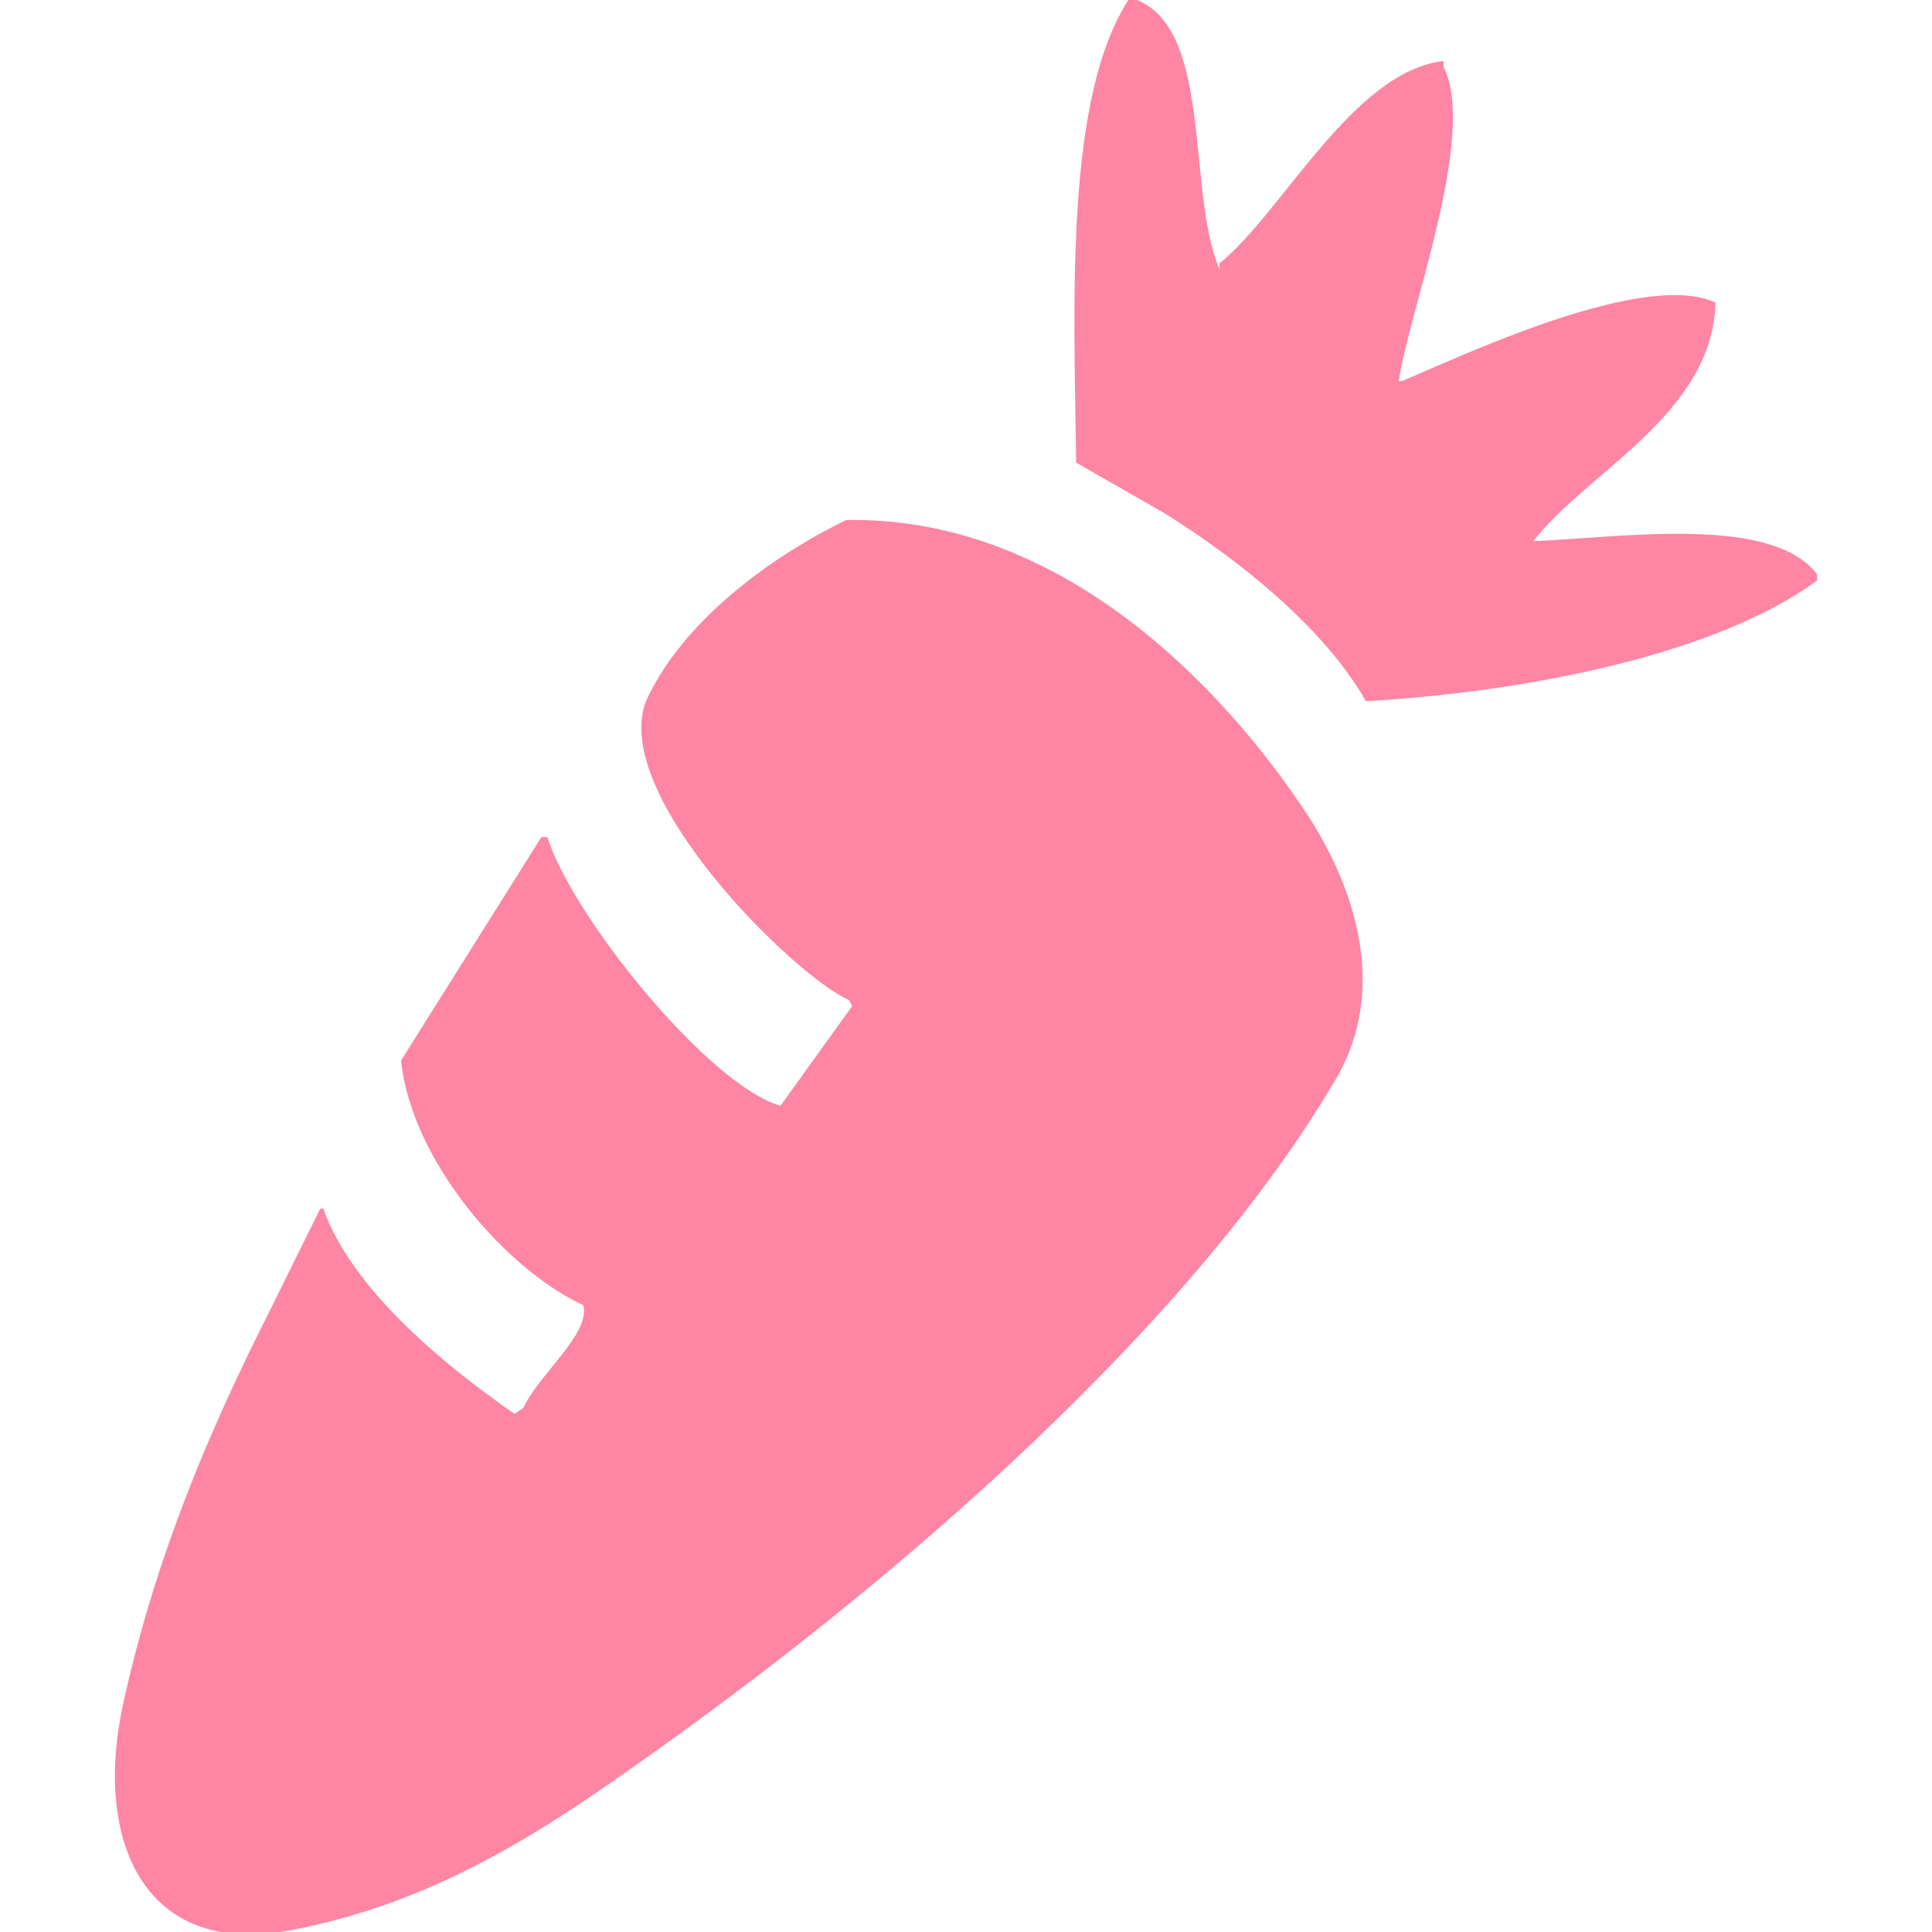 <svg xmlns="http://www.w3.org/2000/svg" viewBox="0 0 200 200"><path d="M116.97-.247c8.8 2.439 5.742 19.925 9.279 28.135v-.627c6.456-5.182 13.818-19.9 23.194-20.943v.626c3.537 6.968-3.726 25.707-4.639 32.51h.31c5.653-2.338 24.98-11.614 32.472-8.129-.264 11.535-13.414 17.594-18.864 24.7 9.3-.4 24.733-2.741 29.38 3.437v.626c-10.453 7.719-30.281 11.561-46.7 12.5-4.379-7.707-13.291-14.715-20.72-19.382q-4.64-2.655-9.279-5.314c-.215-16.598-1.223-37.973 5.567-48.139zM87.591 53.834c22.091-.4 38.805 17 47.626 30.322 4.812 7.263 8.658 18.02 3.093 27.51-15.006 25.6-45.338 51.638-69.275 68.773-11.22 8.031-22.9 16.337-38.968 19.381-15.4 2.919-20.356-9.6-17.318-23.445 3.342-15.236 8.938-28.33 15.154-40.64l5.257-10.628h.309c2.968 8.483 12.88 16.461 19.794 21.259.308-.208.618-.419.928-.627 1.361-3.2 7.033-7.746 6.184-10.628-7.951-3.68-17.745-14.839-18.864-25.322l14.535-23.132h.618c2.487 8.033 16.516 25.55 24.123 27.822q3.709-5.158 7.422-10.315c-.1-.209-.206-.417-.31-.627-5.726-2.52-24.758-21.269-21.029-30.948 3.71-8.152 12.603-14.783 20.721-18.755z" fill="#fe85a4"/></svg>